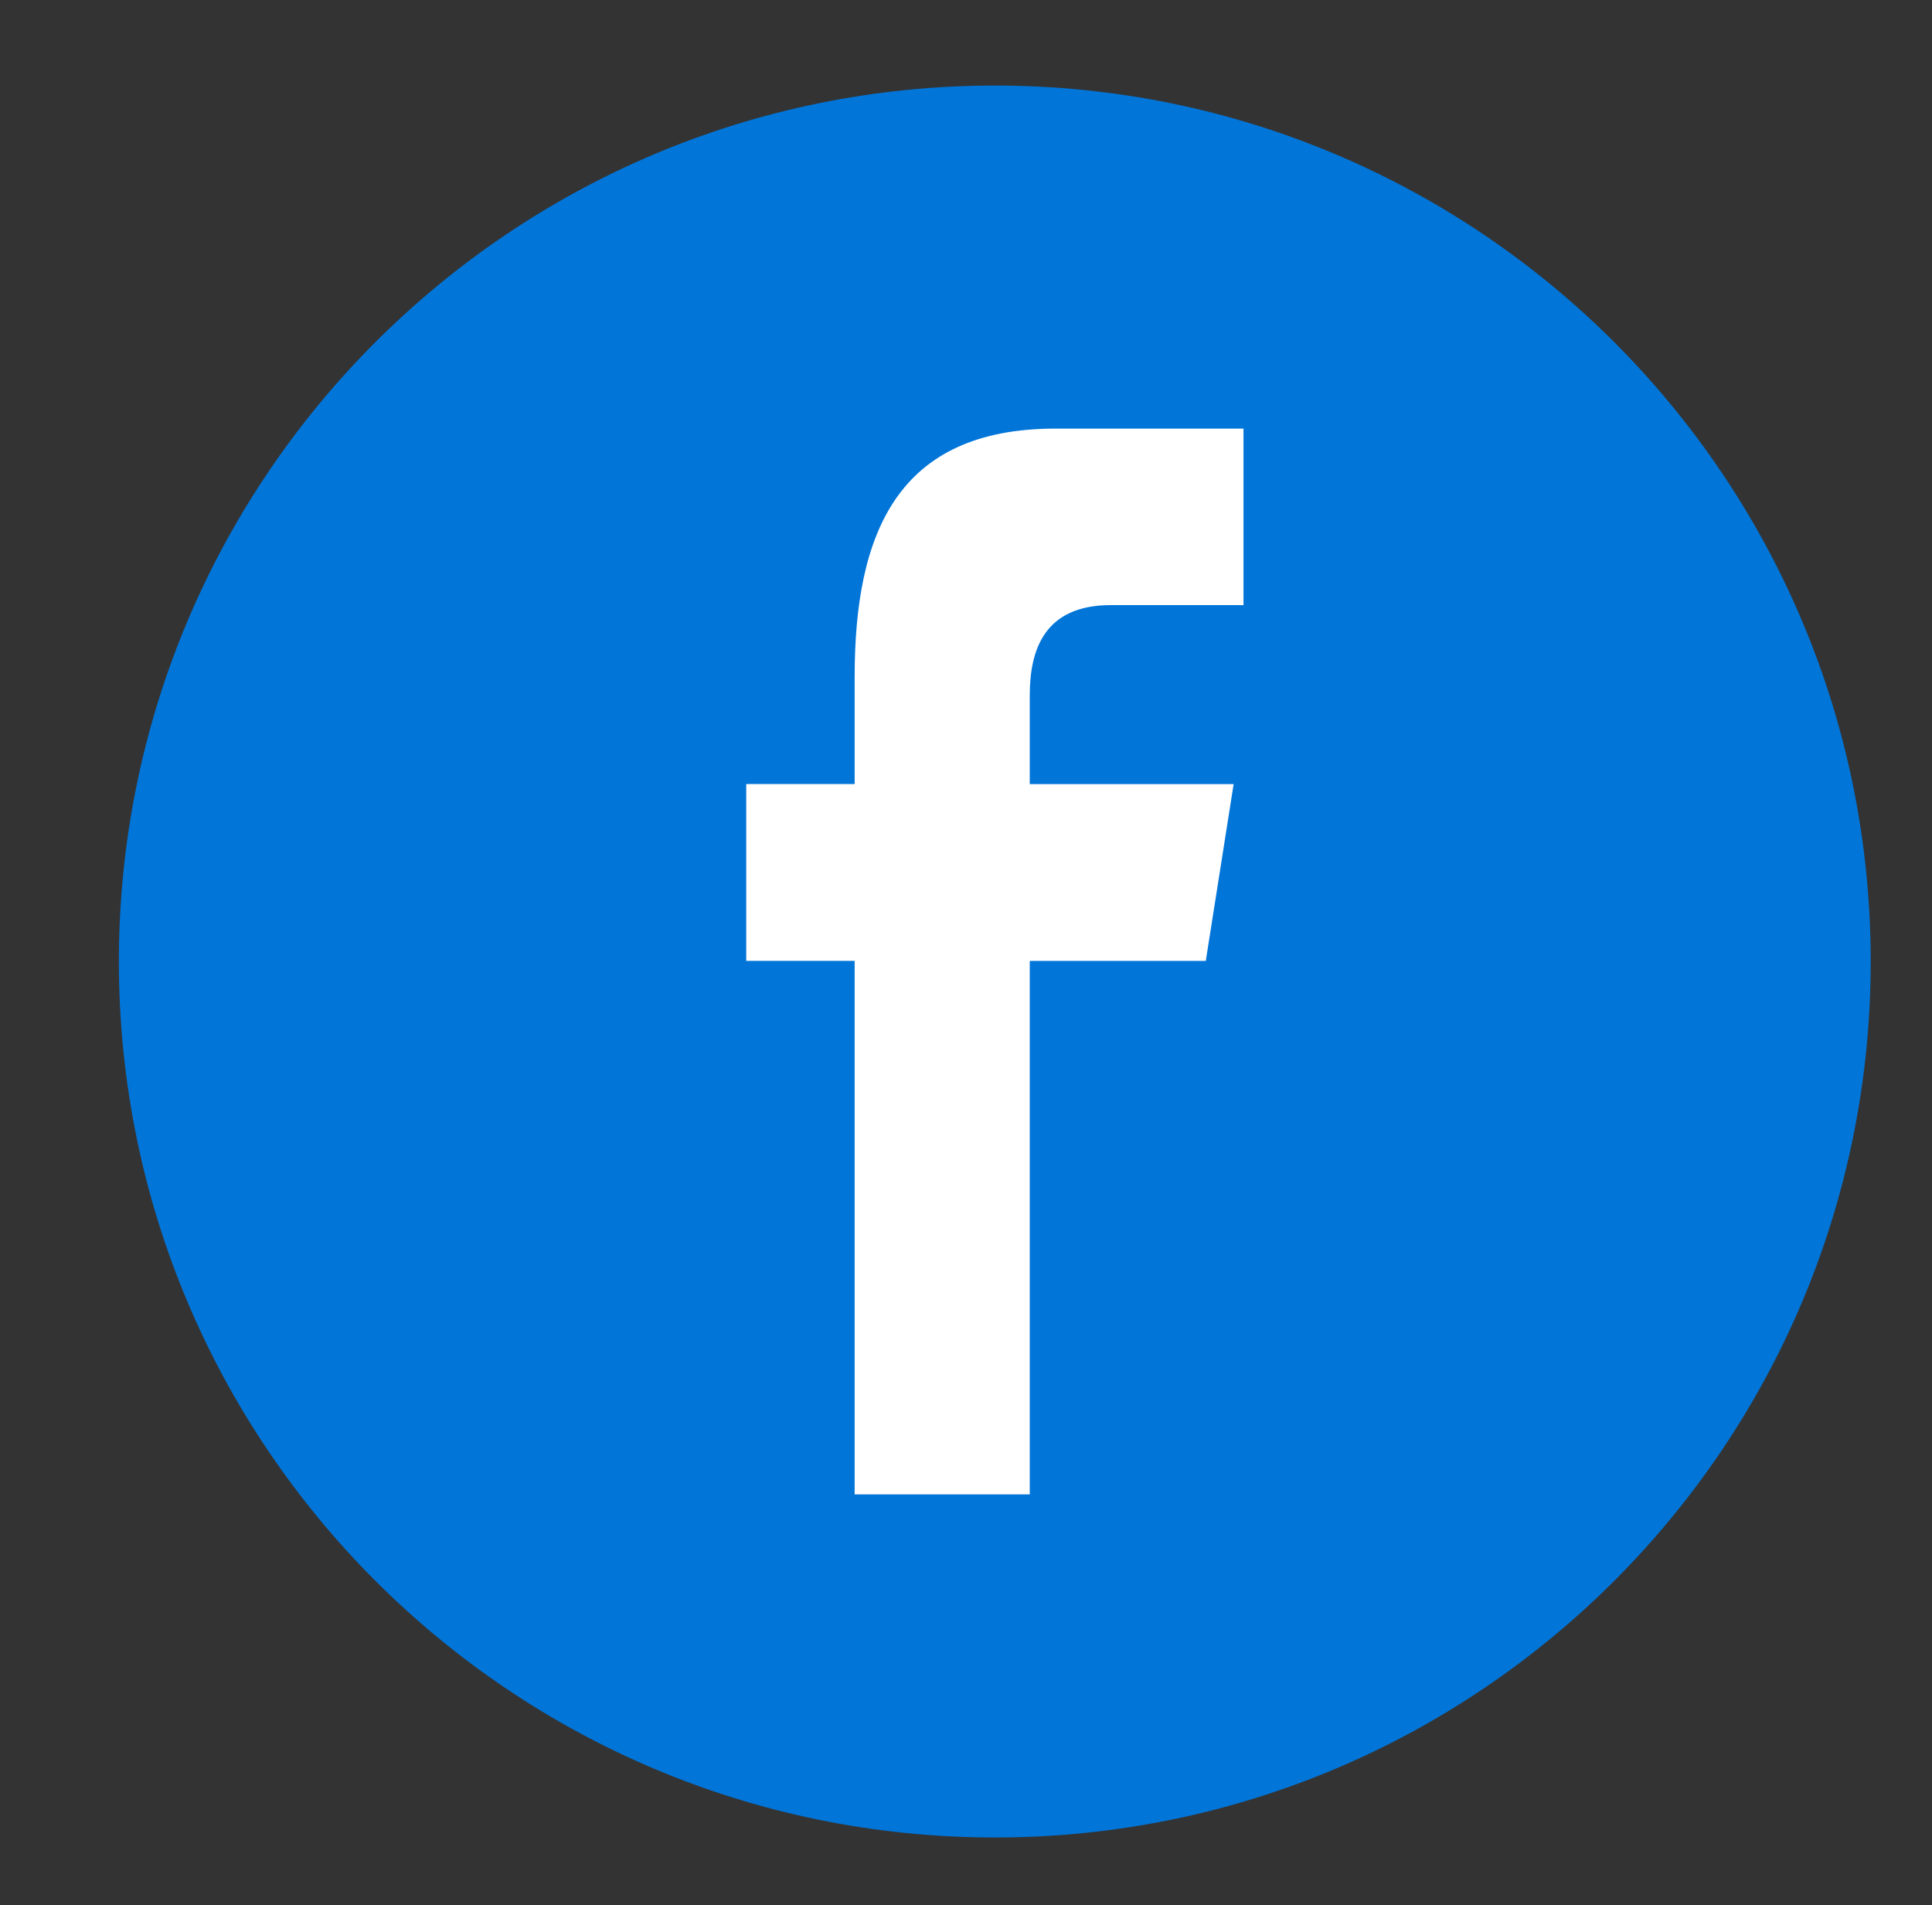 <?xml version="1.0" encoding="iso-8859-1"?>
<!-- Generator: Adobe Illustrator 16.0.0, SVG Export Plug-In . SVG Version: 6.00 Build 0)  -->
<!DOCTYPE svg PUBLIC "-//W3C//DTD SVG 1.1//EN" "http://www.w3.org/Graphics/SVG/1.1/DTD/svg11.dtd">
<svg version="1.1" id="&#x5716;&#x5C64;_1" xmlns="http://www.w3.org/2000/svg" xmlns:xlink="http://www.w3.org/1999/xlink" x="0px"
	 y="0px" width="36px" height="35.5px" viewBox="0 0 36 35.5" style="enable-background:new 0 0 36 35.5;" xml:space="preserve">
<rect x="0" y="0" width="36" height="35.5" fill="#333333" stroke="none"/>
<g>
	<path style="fill:#0175D8;" d="M18.539,1.594c9.014,0,16.319,7.308,16.319,16.322c0,9.014-7.306,16.322-16.319,16.322
		c-9.017,0-16.324-7.309-16.324-16.322C2.215,8.901,9.522,1.594,18.539,1.594z"/>
	<path style="fill:#FFFFFF;" d="M19.188,27.846v-9.941h3.28l0.519-3.295h-3.799v-1.652c0-0.864,0.281-1.683,1.512-1.683h2.471V7.986
		h-3.501c-2.945,0-3.745,1.941-3.745,4.627v1.996h-2.02v3.295h2.02v9.941H19.188z"/>
</g>
</svg>
